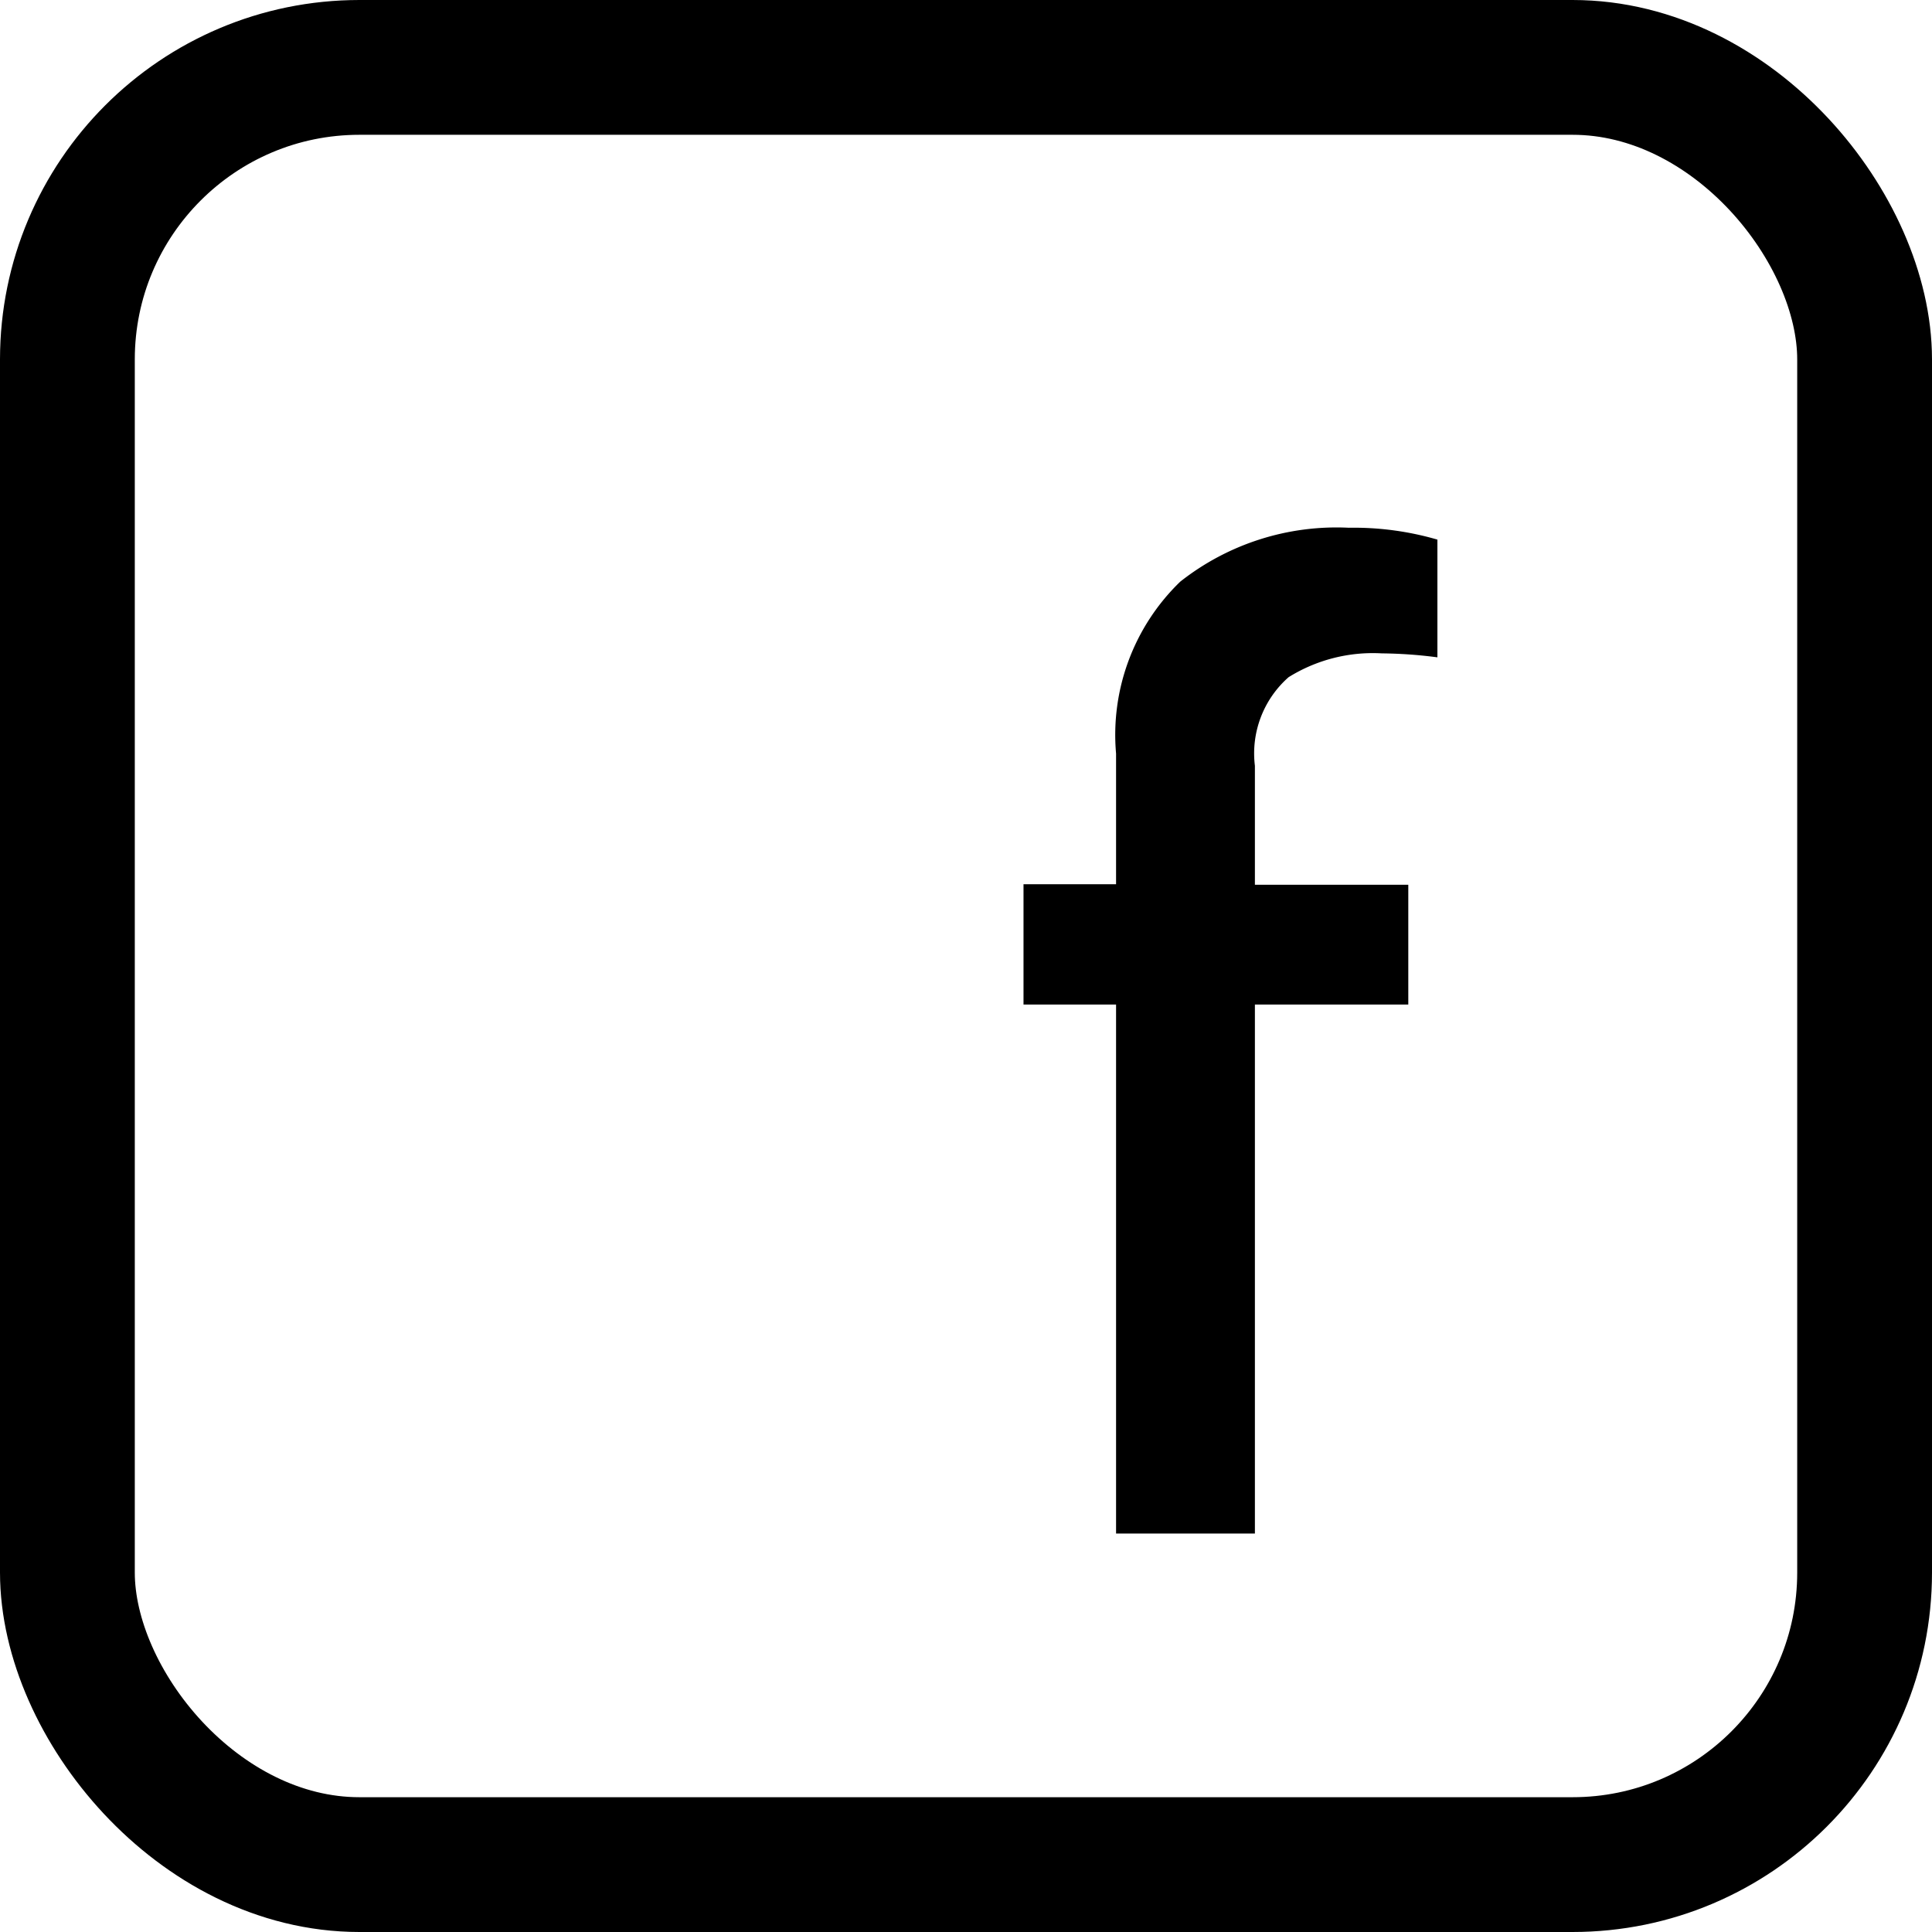 <svg id="fb" xmlns="http://www.w3.org/2000/svg" width="21.5" height="21.5" viewBox="0 0 21.5 21.5">
  <g id="Rectangle_101" data-name="Rectangle 101" transform="translate(0 0)" fill="none" stroke="#000" stroke-width="1.5">
    <rect width="21.5" height="21.5" rx="4" stroke="none"/>
    <rect x="0.75" y="0.75" width="20" height="20" rx="3.25" fill="none"/>
  </g>
  <path id="Path_21" data-name="Path 21" d="M4.762-9.907H3.055v5.887H1.51V-9.907H.48v-1.339H1.51V-12.7a2.37,2.37,0,0,1,.714-1.913,2.808,2.808,0,0,1,1.876-.6,3.331,3.331,0,0,1,.986.132v1.31a5.064,5.064,0,0,0-.618-.044,1.774,1.774,0,0,0-1.038.265,1.13,1.13,0,0,0-.375.986v1.324H4.762Z" transform="translate(10.91 21.086)"/>
</svg>

